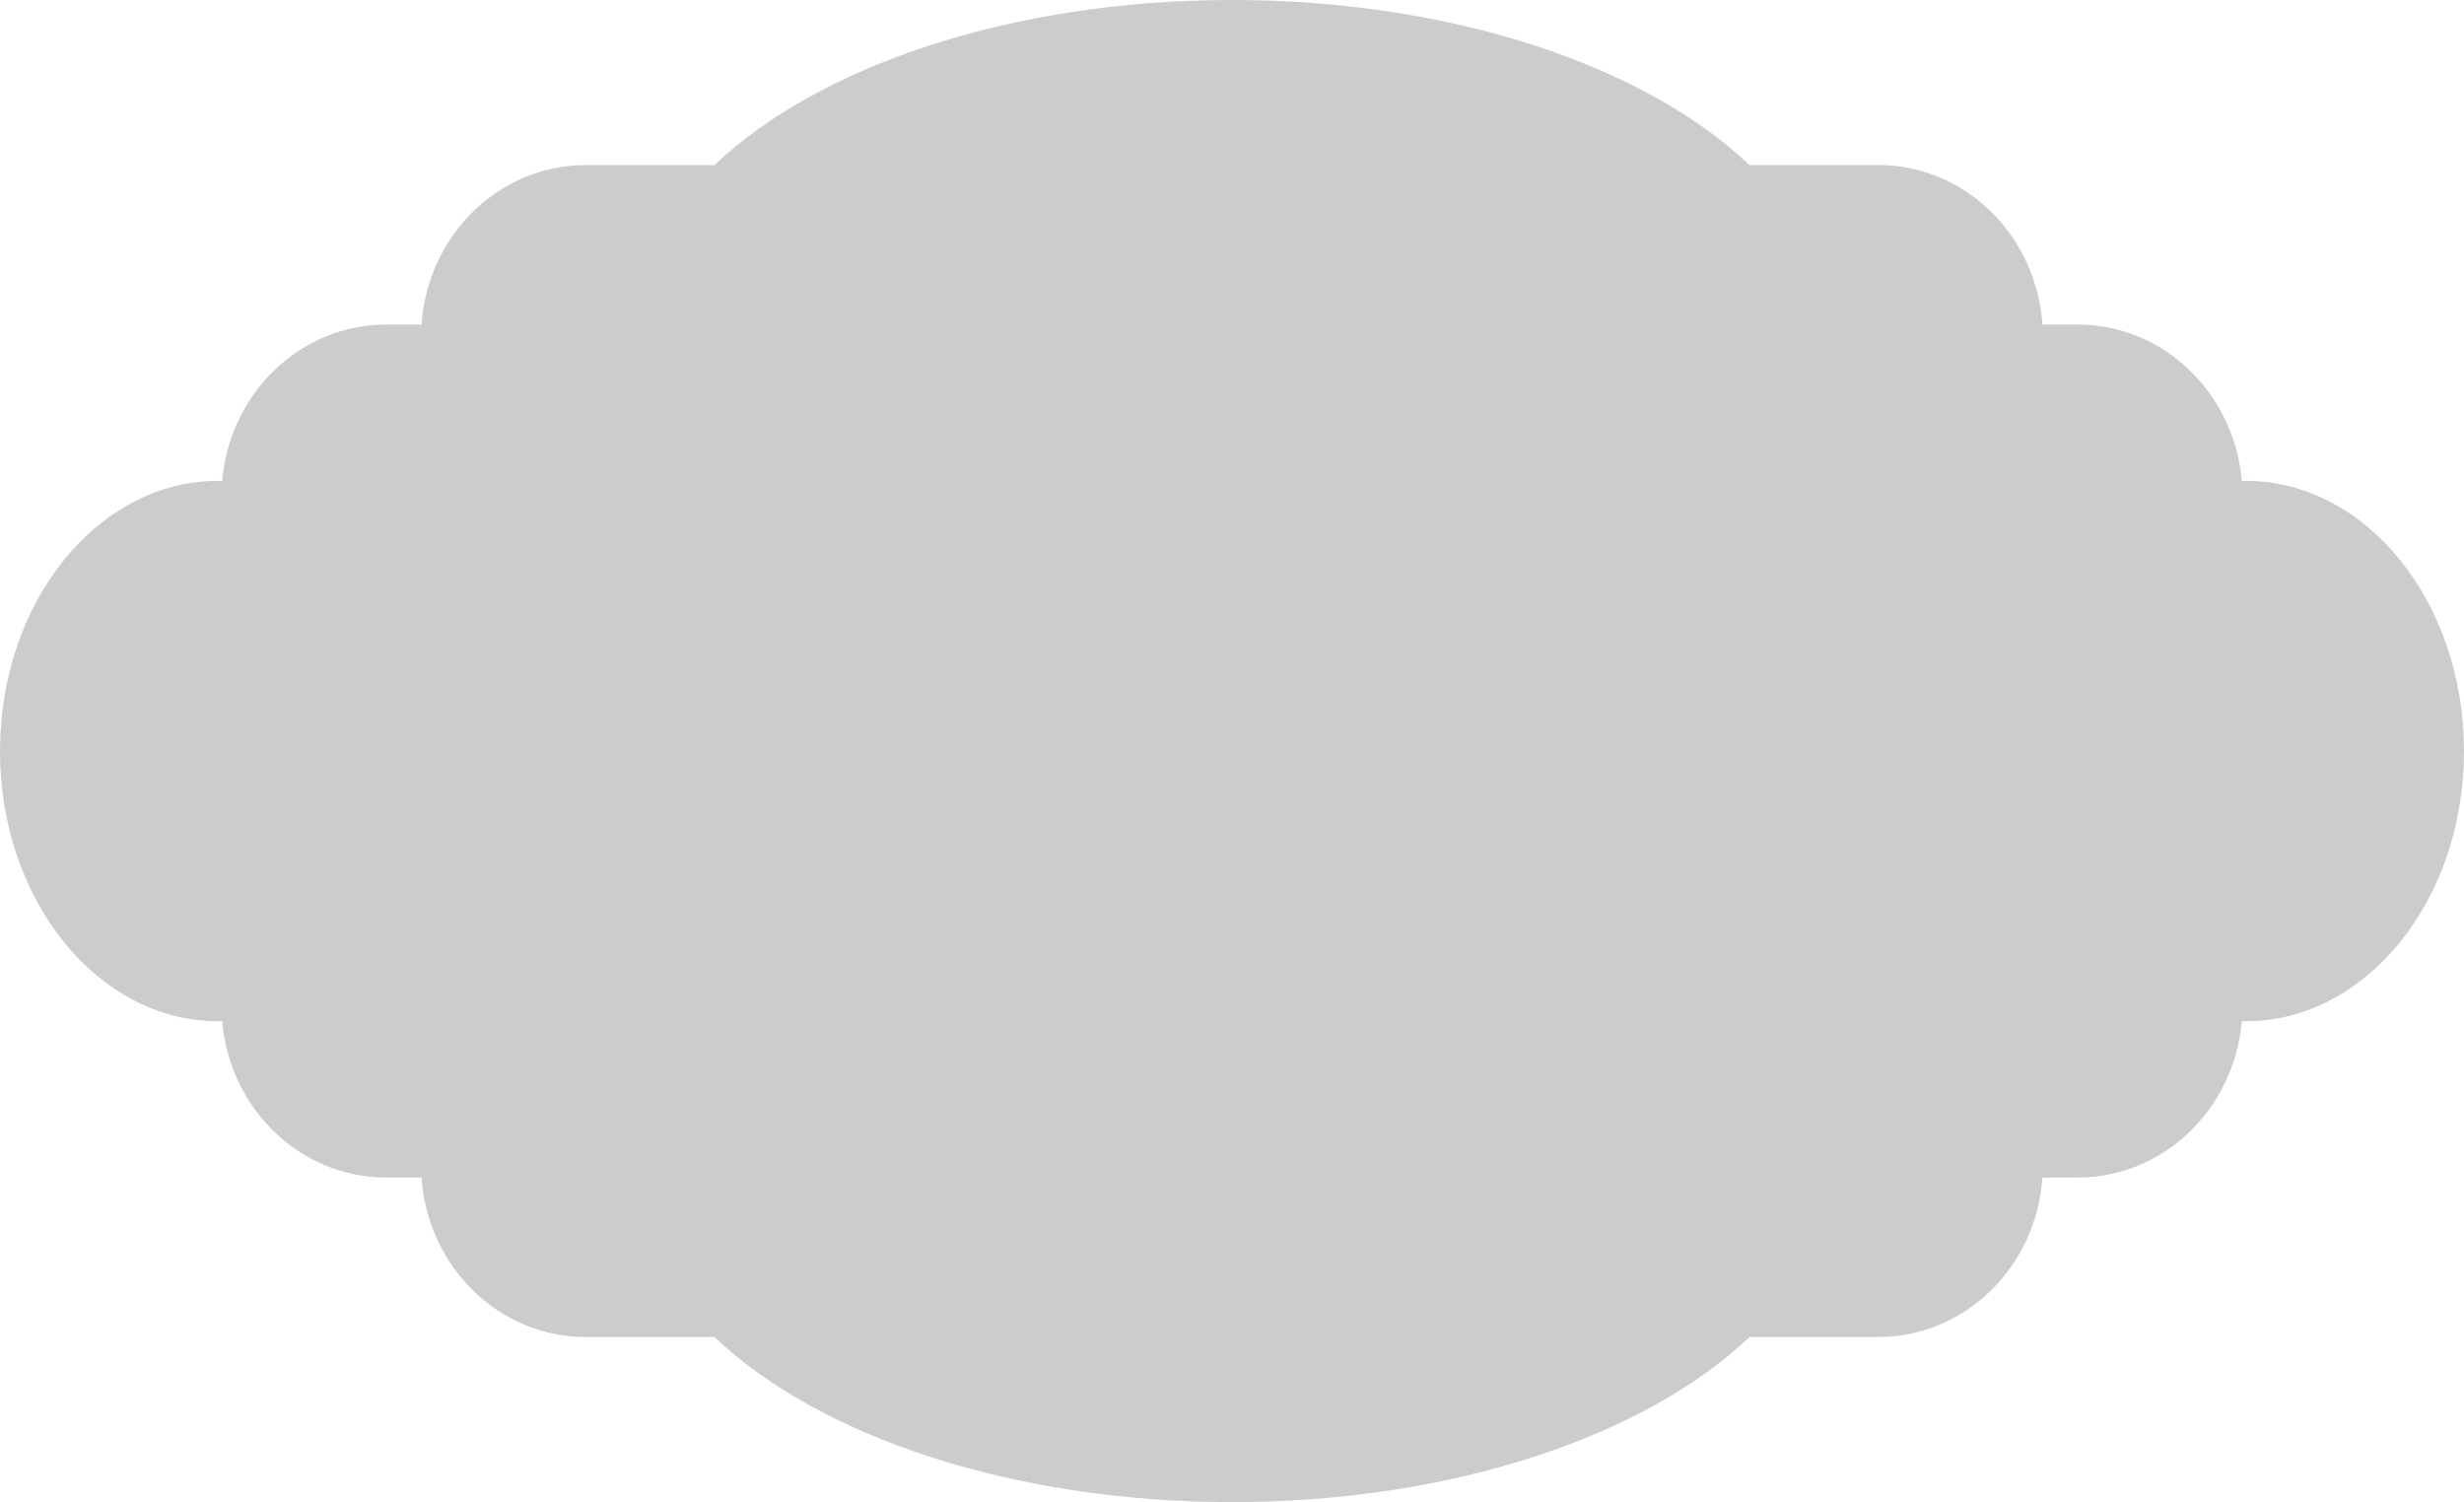 <?xml version="1.0" encoding="utf-8"?>
<!-- Generator: Adobe Illustrator 16.0.0, SVG Export Plug-In . SVG Version: 6.00 Build 0)  -->
<!DOCTYPE svg PUBLIC "-//W3C//DTD SVG 1.1//EN" "http://www.w3.org/Graphics/SVG/1.1/DTD/svg11.dtd">
<svg version="1.1" id="artboard" xmlns="http://www.w3.org/2000/svg" xmlns:xlink="http://www.w3.org/1999/xlink" x="0px" y="0px"
	 width="450px" height="274.338px" viewBox="0 0 450 274.338" enable-background="new 0 0 450 274.338" xml:space="preserve">
<path id="cutcontour" fill="#CCCCCC" d="M112.659,30.146h-5.688c-15.882,0-28.878,12.847-29.99,29.132h-6.469
	c-15.687,0-28.566,12.547-29.944,28.553c-0.234-0.007-0.468-0.013-0.702-0.013C17.853,87.818,0,109.916,0,137.169
	s17.853,49.351,39.865,49.351c0.234,0,0.468-0.007,0.702-0.013c1.378,16.006,14.257,28.553,29.944,28.553h6.469
	c1.112,16.279,14.108,29.132,29.99,29.132h23.515c18.951,18.028,54.175,30.146,94.508,30.146c40.334,0,75.563-12.118,94.515-30.146
	h23.515c15.883,0,28.885-12.853,29.99-29.132h6.462c15.694,0,28.573-12.547,29.951-28.553c0.228,0.006,0.462,0.013,0.696,0.013
	c22.025,0,39.878-22.098,39.878-49.351s-17.853-49.351-39.878-49.351c-0.234,0-0.469,0.006-0.696,0.013
	c-1.378-16.006-14.257-28.553-29.951-28.553h-6.462c-1.105-16.286-14.107-29.132-29.99-29.132h-23.515
	C300.557,12.118,265.327,0,224.993,0c-40.333,0-75.557,12.118-94.508,30.146H112.659z"/>
</svg>
